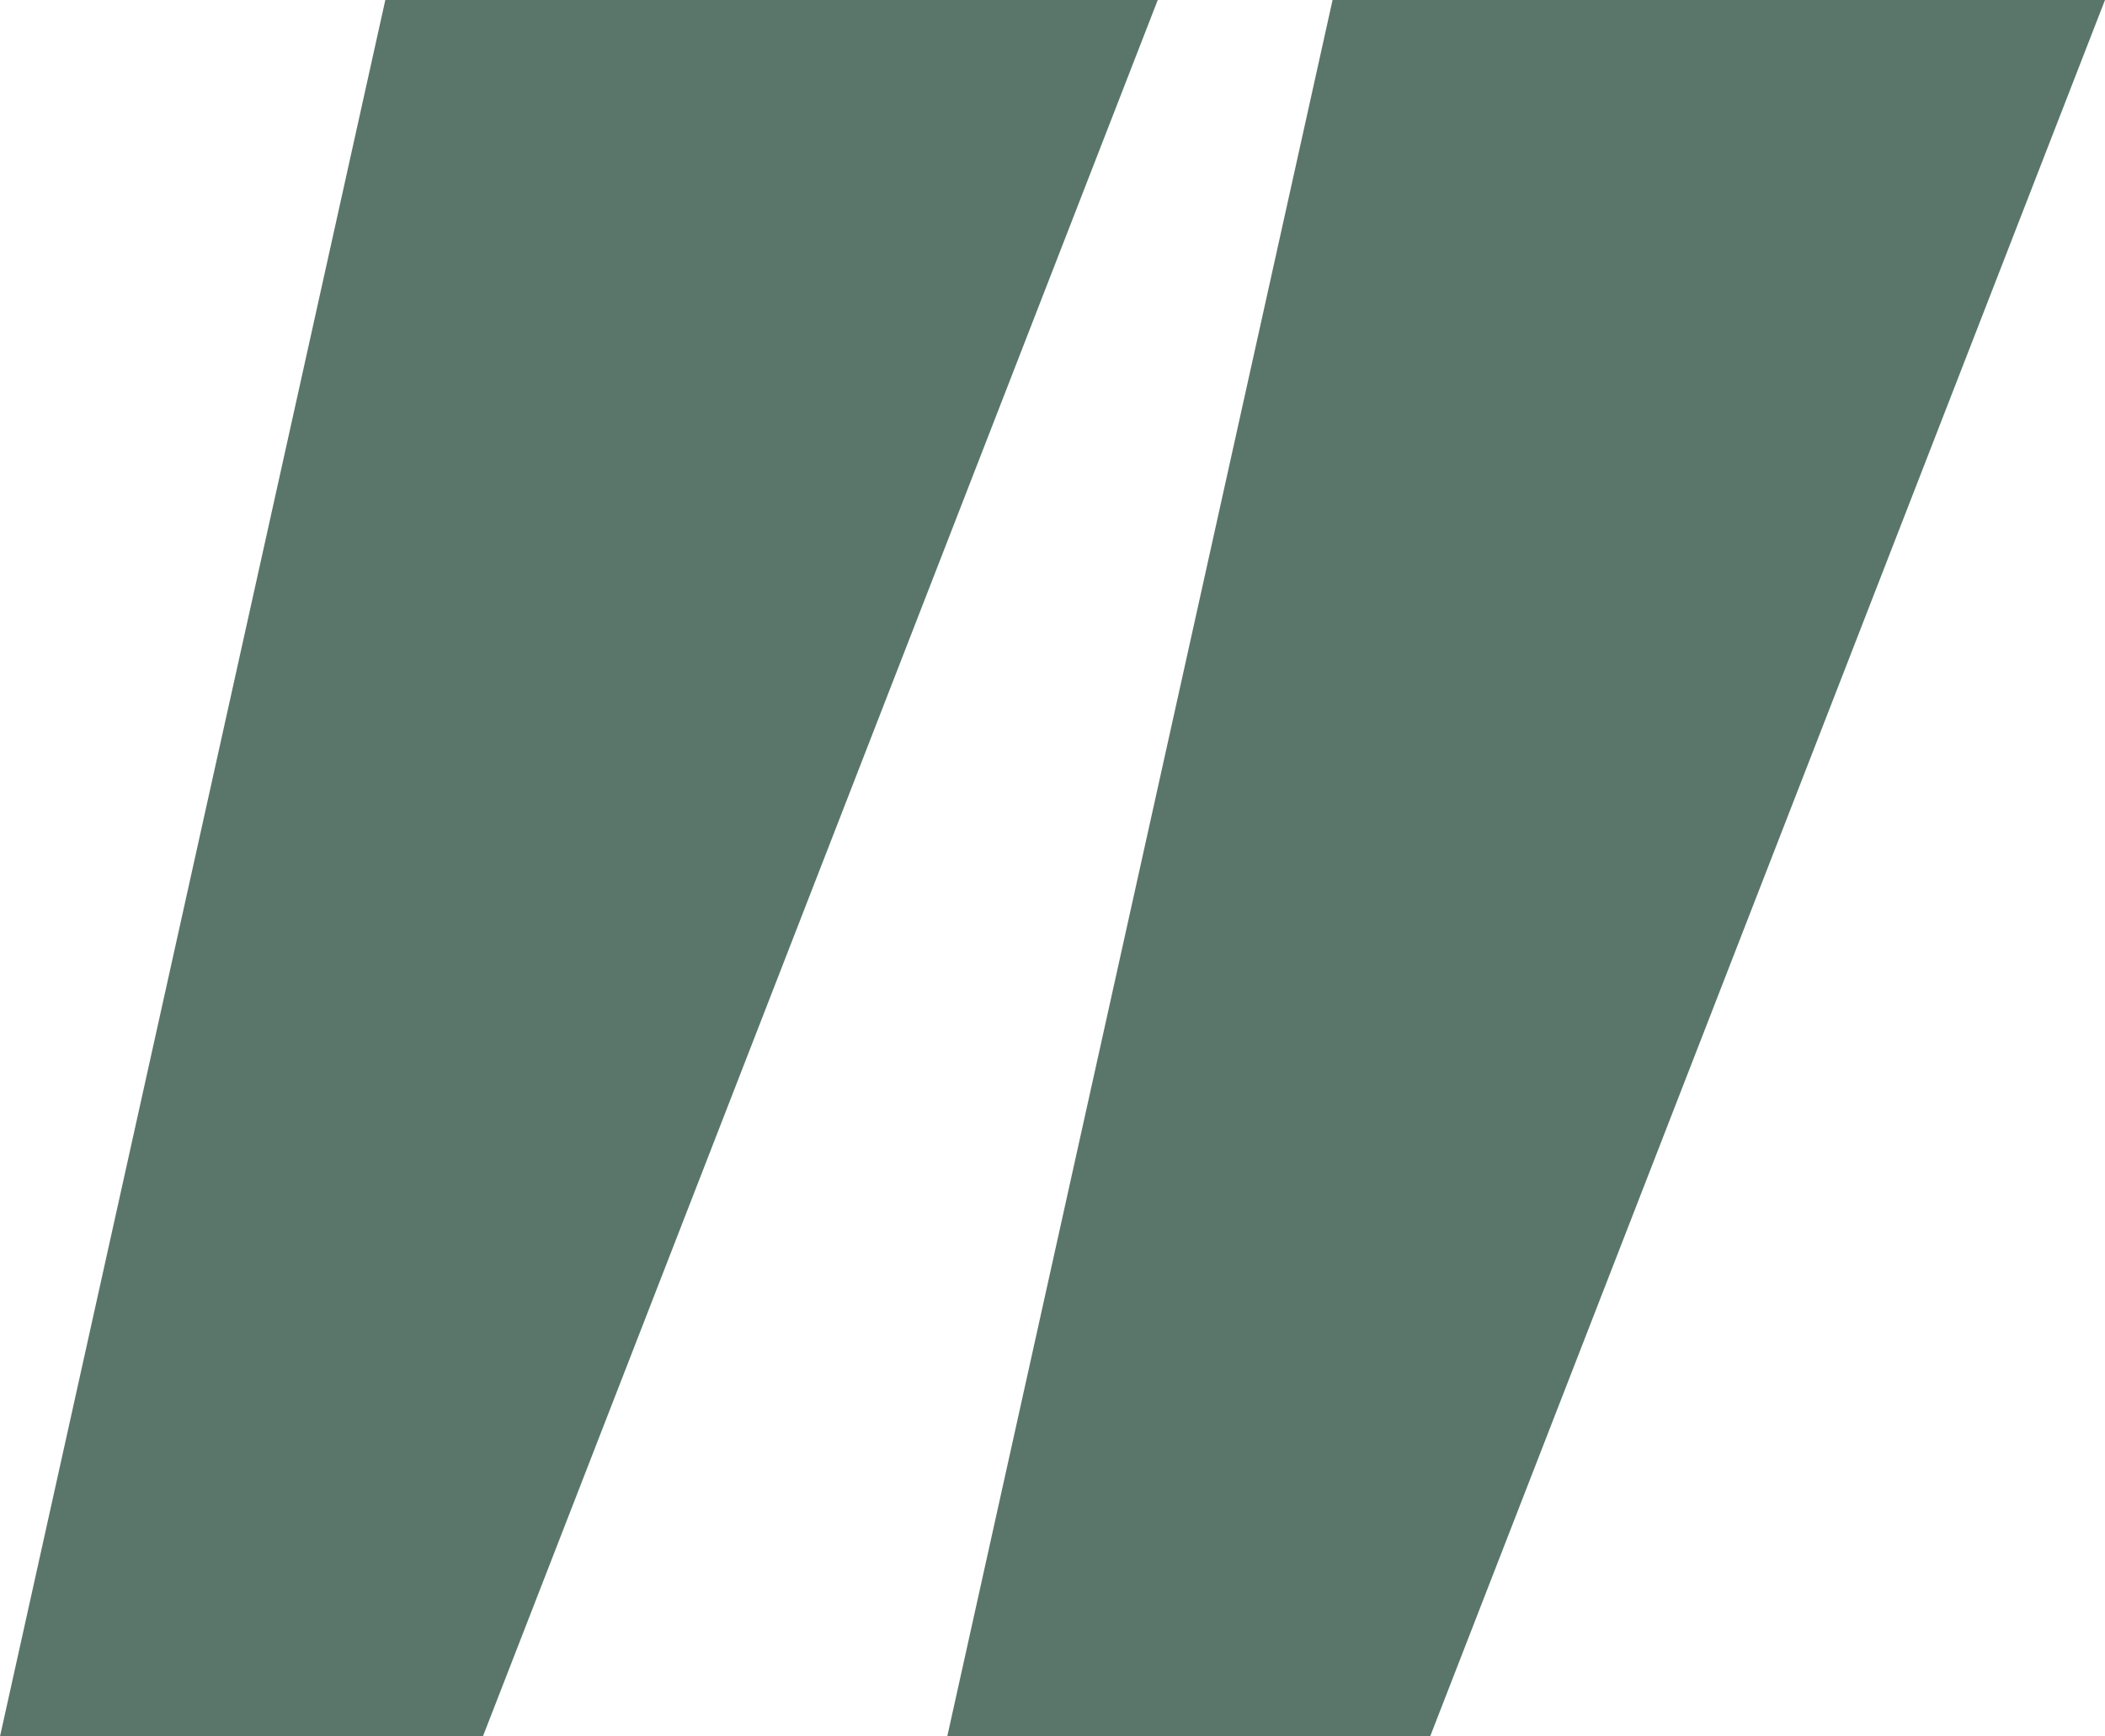 <svg width="40" height="33" viewBox="0 0 40 33" fill="none" xmlns="http://www.w3.org/2000/svg">
<g clip-path="url(#clip0_9_253)">
<path d="M9.176 33H0L7.322 0H22L9.176 33Z" fill="#5A766A"/>
<path d="M27.176 33H18L25.322 0H40L27.176 33Z" fill="#5A766A"/>
</g>
<defs>
<clipPath id="clip0_9_253">
<rect width="40" height="33" fill="white"/>
</clipPath>
</defs>
</svg>
